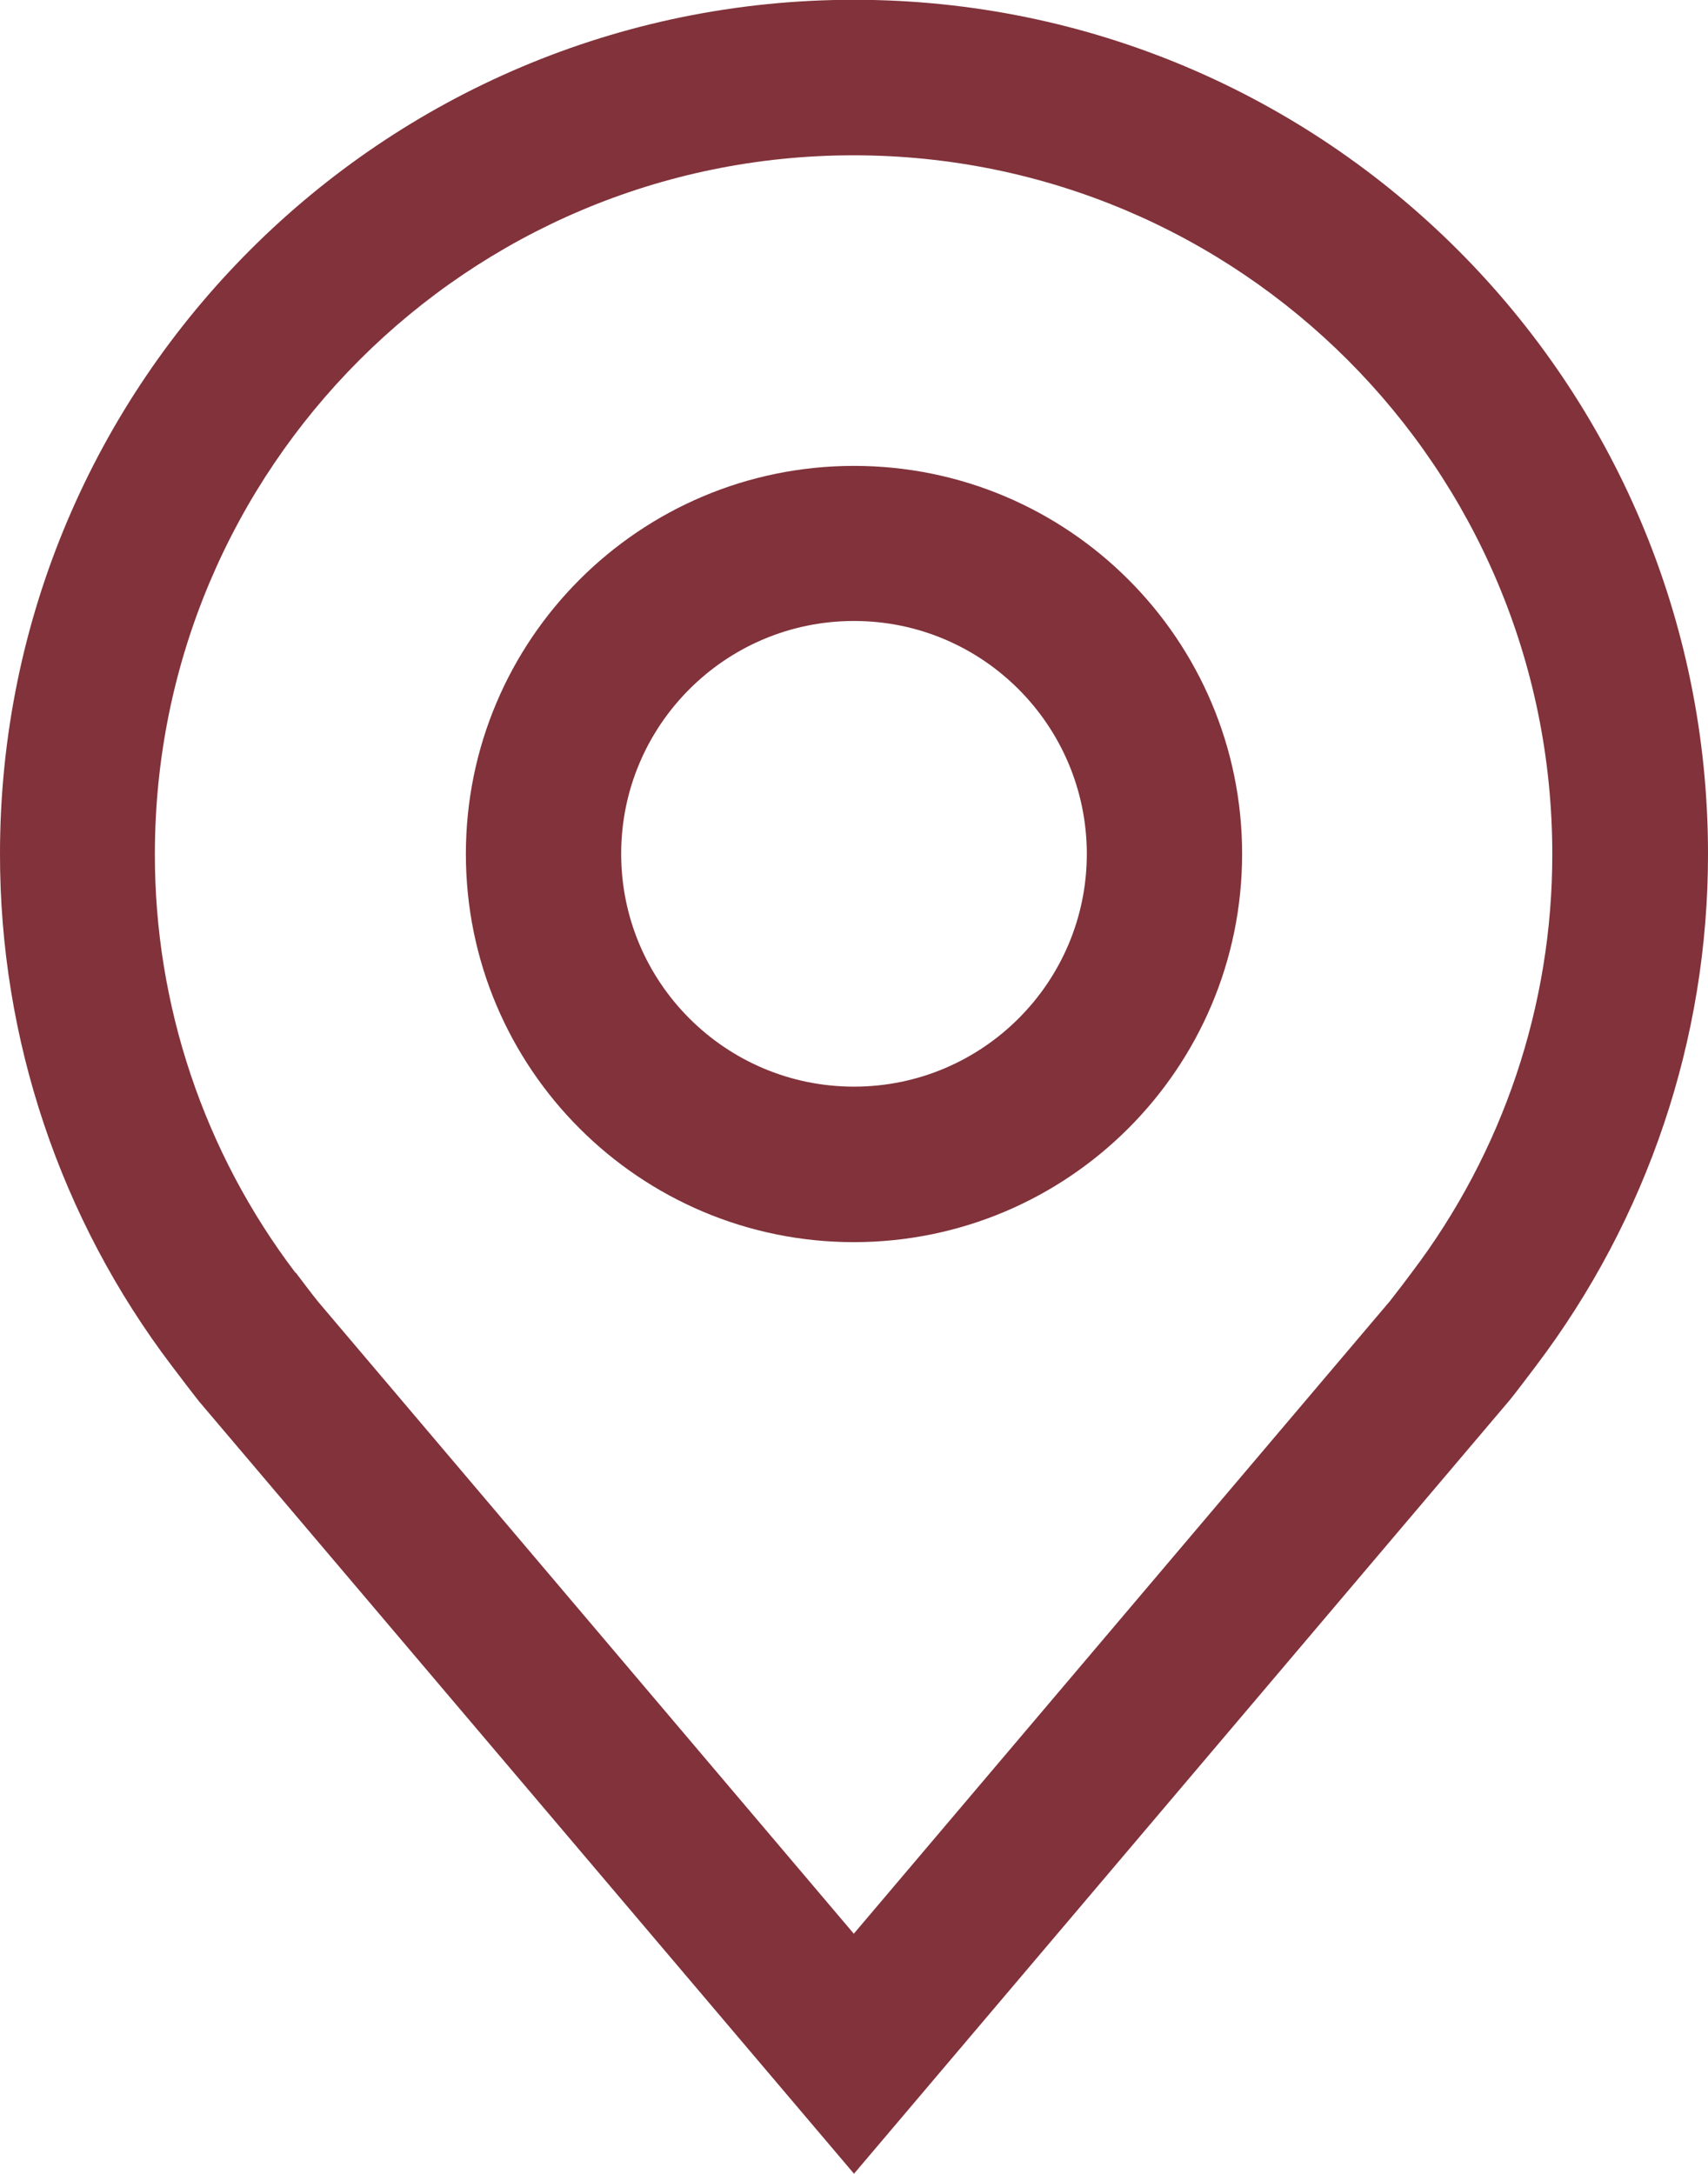 <?xml version="1.0" encoding="UTF-8" standalone="no"?>
<!-- Created with Inkscape (http://www.inkscape.org/) -->

<svg
   width="8.106mm"
   height="10.316mm"
   viewBox="0 0 8.106 10.316"
   version="1.1"
   id="svg7072"
   sodipodi:docname="ubicacion.svg"
   inkscape:version="1.2 (dc2aeda, 2022-05-15)"
   xmlns:inkscape="http://www.inkscape.org/namespaces/inkscape"
   xmlns:sodipodi="http://sodipodi.sourceforge.net/DTD/sodipodi-0.dtd"
   xmlns="http://www.w3.org/2000/svg"
   xmlns:svg="http://www.w3.org/2000/svg">
  <sodipodi:namedview
     id="namedview7074"
     pagecolor="#ffffff"
     bordercolor="#666666"
     borderopacity="1.0"
     inkscape:showpageshadow="2"
     inkscape:pageopacity="0.0"
     inkscape:pagecheckerboard="0"
     inkscape:deskcolor="#d1d1d1"
     inkscape:document-units="mm"
     showgrid="false"
     inkscape:zoom="0.68239338"
     inkscape:cx="397.86435"
     inkscape:cy="561.99256"
     inkscape:window-width="1390"
     inkscape:window-height="1027"
     inkscape:window-x="0"
     inkscape:window-y="25"
     inkscape:window-maximized="0"
     inkscape:current-layer="layer1" />
  <defs
     id="defs7069" />
  <g
     inkscape:label="Capa 1"
     inkscape:groupmode="layer"
     id="layer1"
     transform="translate(-152.977,-141.016)">
    <path
       fill-rule="nonzero"
       fill="#81323a"
       fill-opacity="1"
       d="m 157.03,146.911 c -1.017,0 -1.842,-0.825 -1.842,-1.842 0,-1.017 0.825,-1.842 1.842,-1.842 1.017,0 1.842,0.825 1.842,1.842 -10e-4,1.017 -0.825,1.841 -1.842,1.842 z m 0,-2.948 c -0.61,0 -1.105,0.495 -1.105,1.105 0,0.61 0.495,1.105 1.105,1.105 0.61,0 1.105,-0.495 1.105,-1.105 -0.001,-0.61 -0.495,-1.105 -1.105,-1.105 z m 0,0"
       id="path5440"
       style="stroke-width:0.353" />
    <path
       fill-rule="nonzero"
       fill="#81323a"
       fill-opacity="1"
       d="m 157.03,151.332 -3.109,-3.666 c -0.043,-0.055 -0.085,-0.11 -0.128,-0.167 -0.531,-0.699 -0.817,-1.553 -0.816,-2.431 0,-2.238 1.815,-4.053 4.053,-4.053 2.238,0 4.053,1.815 4.053,4.053 0.001,0.878 -0.287,1.731 -0.817,2.431 0,0 -0.11,0.146 -0.127,0.165 z m -2.649,-4.276 c 0,0 0.085,0.113 0.106,0.138 l 2.542,2.999 2.545,-3.003 c 0.017,-0.021 0.103,-0.134 0.103,-0.135 0.433,-0.571 0.668,-1.269 0.667,-1.986 0,-1.831 -1.484,-3.316 -3.316,-3.316 -1.831,0 -3.316,1.484 -3.316,3.316 -0.001,0.718 0.233,1.415 0.667,1.987 z m 0,0"
       id="path5442"
       style="stroke-width:0.353" />
  </g>
</svg>
